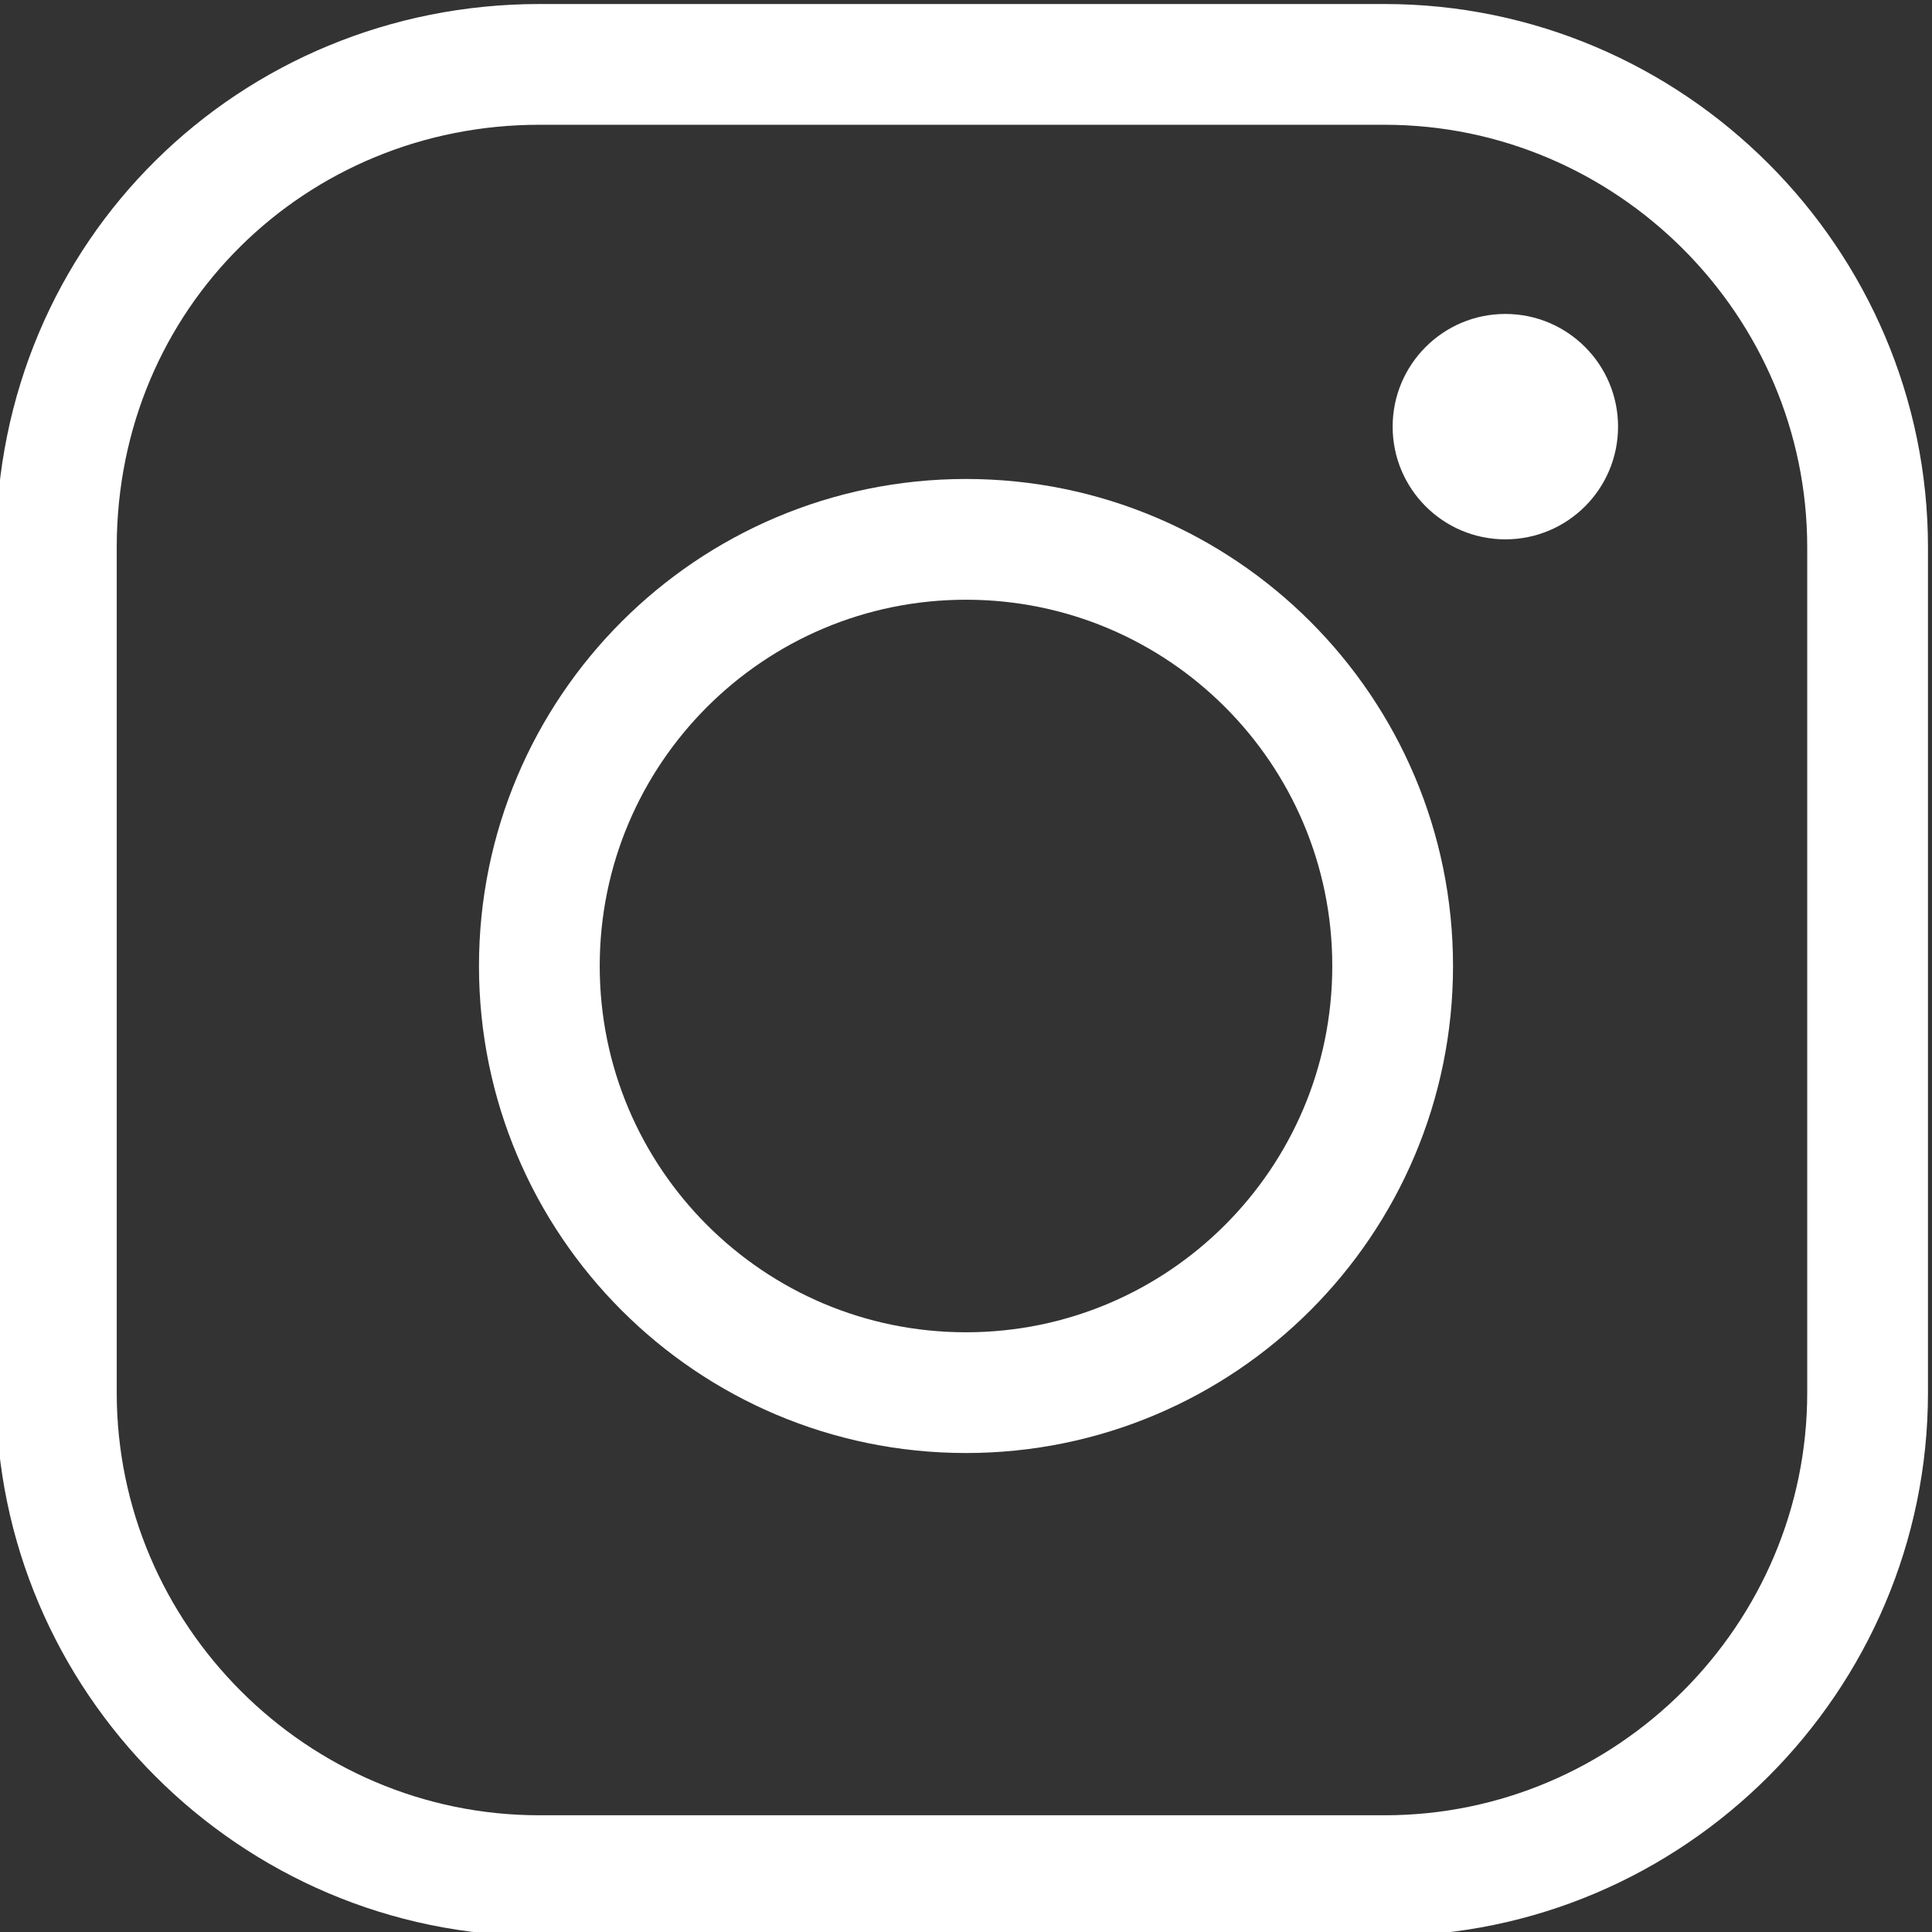<svg width="24" height="24" viewBox="0 0 24 24" fill="none" xmlns="http://www.w3.org/2000/svg">
<rect x="0" y="0" width="24" height="24" fill="#333333" stroke="none"/>
<g clip-path="url(#clip0_1524_25688)">
<path d="M18.7 6.7C19.473 6.7 20.1 6.074 20.1 5.3C20.1 4.527 19.473 3.9 18.7 3.9C17.927 3.9 17.3 4.527 17.3 5.3C17.3 6.074 17.927 6.7 18.7 6.7Z" fill="white"/>
<path d="M6.7 0.8H17.2C20.5 0.8 23.2 3.5 23.2 6.8V17.3C23.2 20.6 20.5 23.3 17.2 23.3H6.7C3.4 23.3 0.7 20.6 0.7 17.3V6.8C0.7 3.4 3.4 0.8 6.7 0.8Z" stroke="white" stroke-width="1.5" stroke-linecap="round" stroke-linejoin="round"/>
<path d="M12 17.3C14.927 17.3 17.3 14.927 17.3 12C17.3 9.073 14.927 6.7 12 6.7C9.073 6.7 6.7 9.073 6.7 12C6.7 14.927 9.073 17.3 12 17.3Z" stroke="white" stroke-width="1.5" stroke-linecap="round" stroke-linejoin="round"/>
</g>
<defs>
<clipPath id="clip0_1524_25688">
<rect width="24" height="24" fill="white"/>
</clipPath>
</defs>
</svg>
